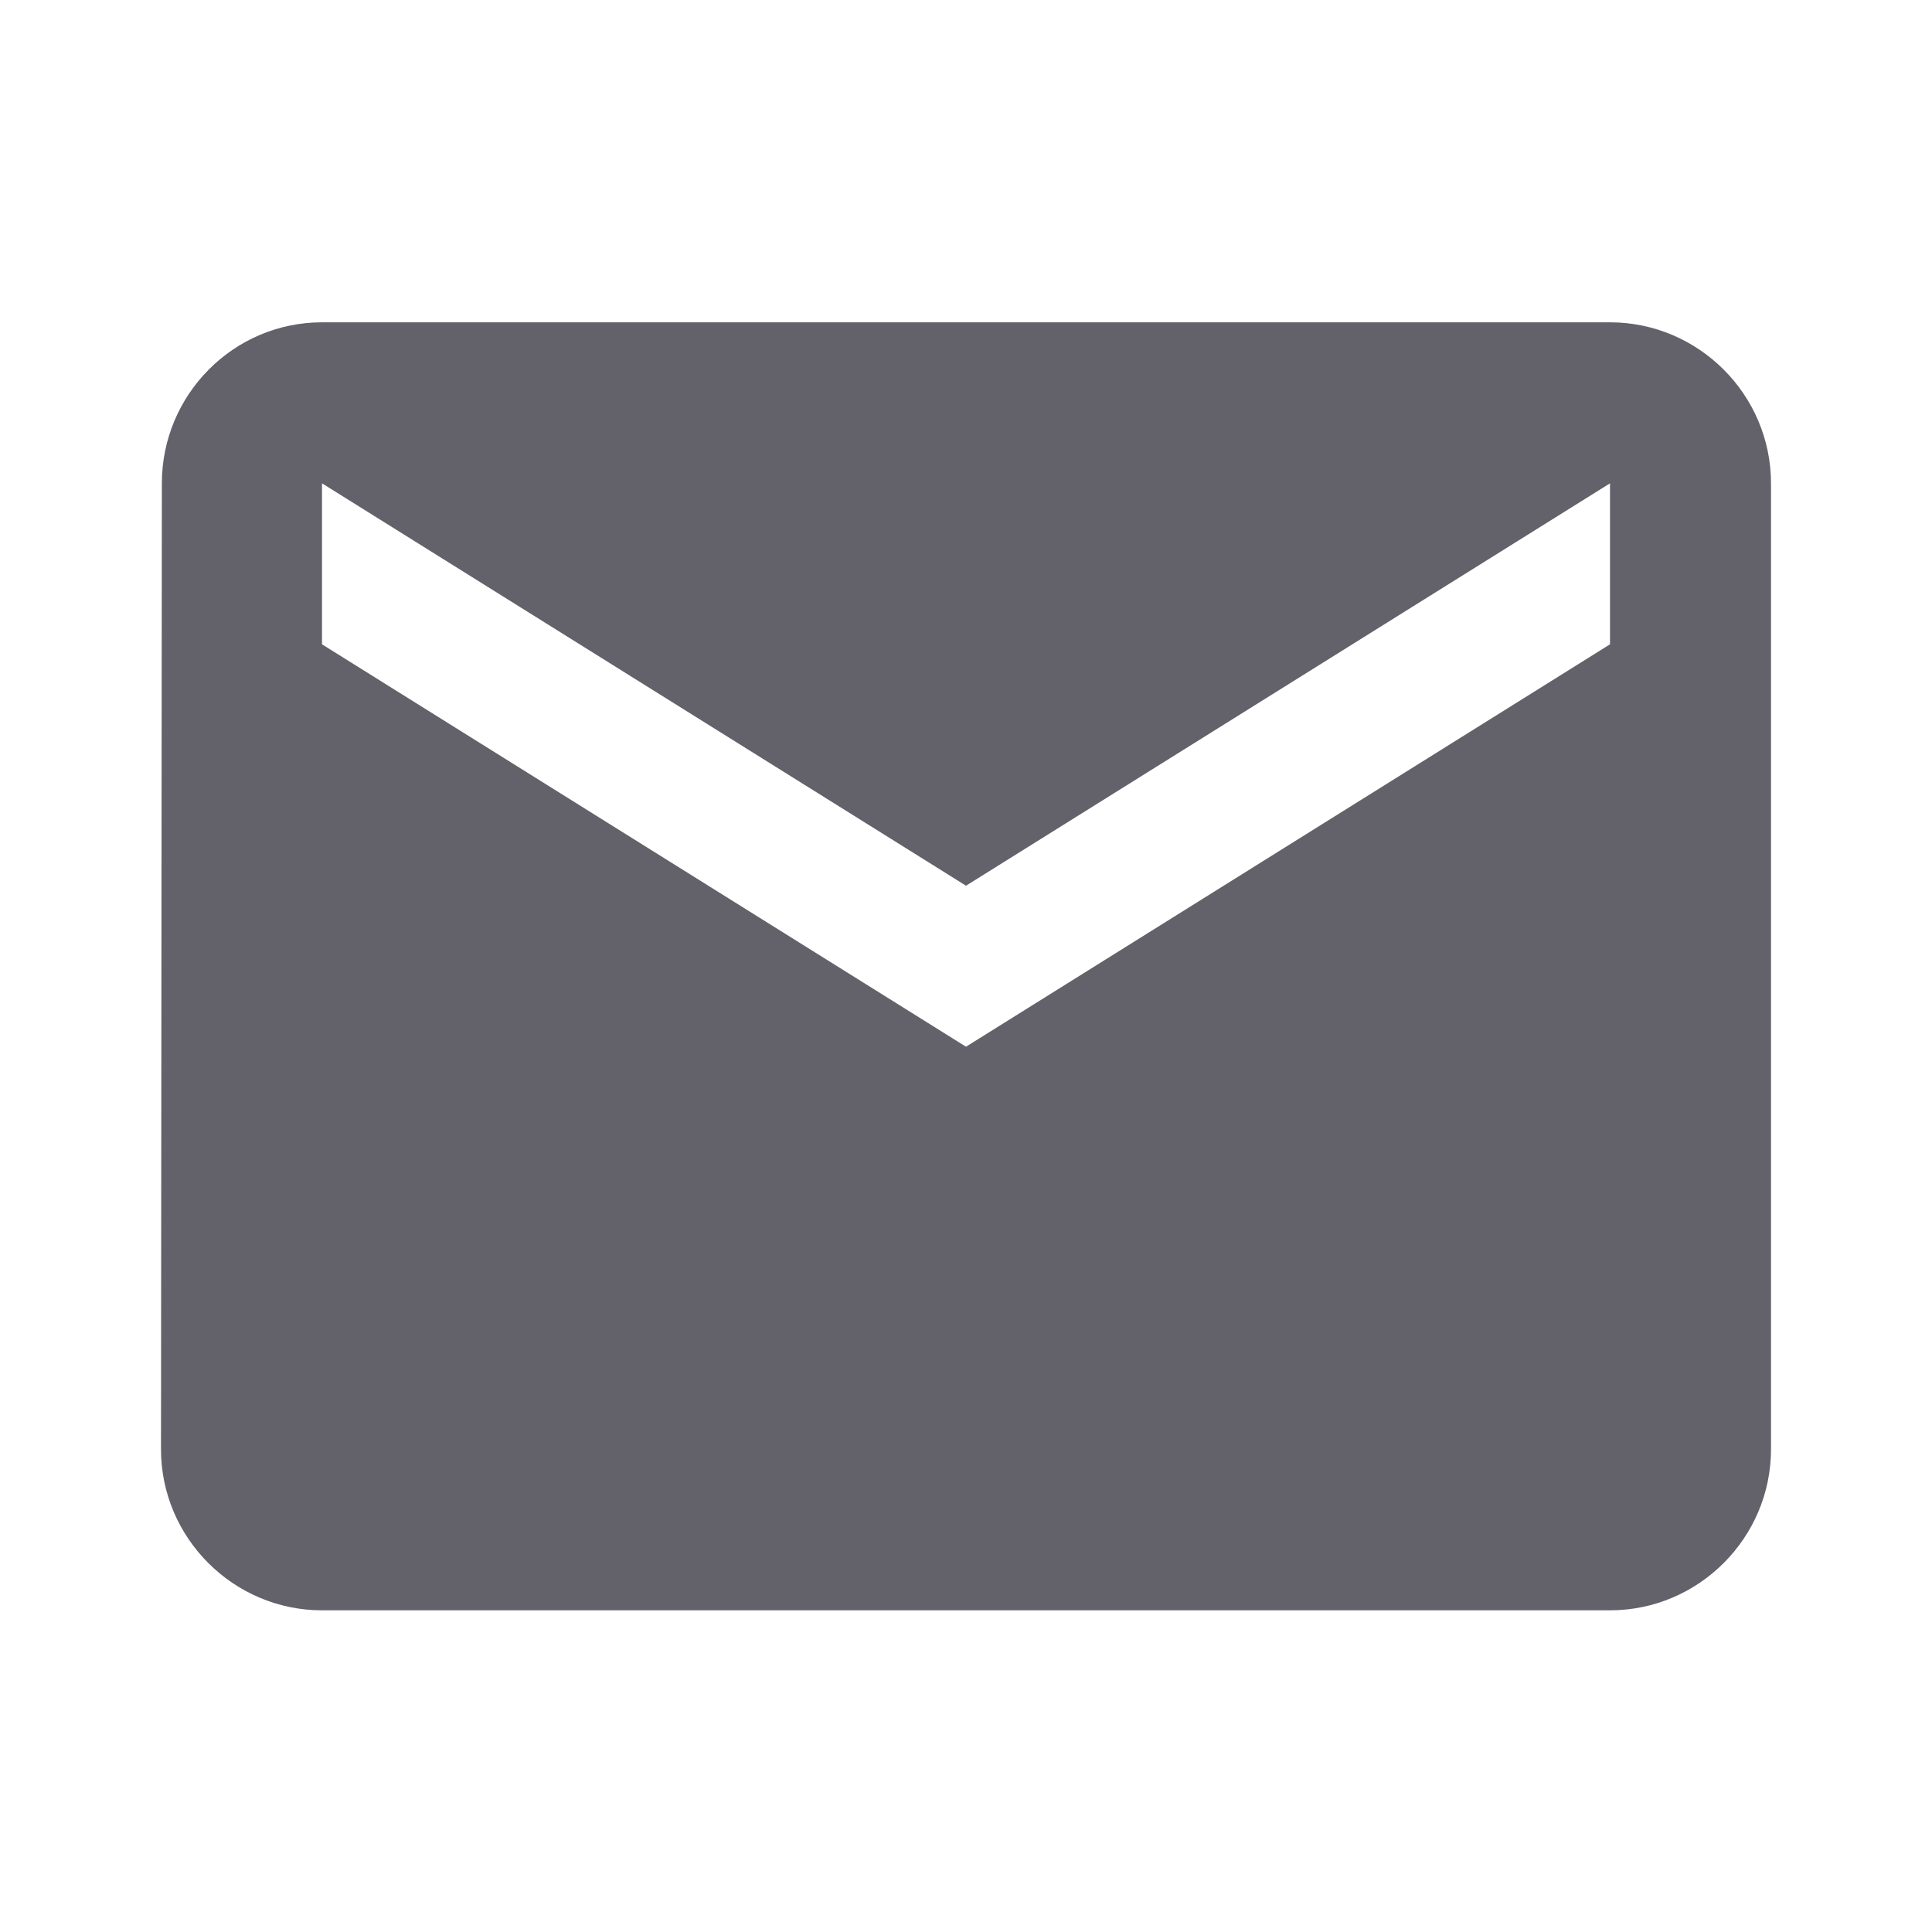 <svg width="18" height="18" viewBox="0 0 18 18" fill="none" xmlns="http://www.w3.org/2000/svg">
<path fill-rule="evenodd" clip-rule="evenodd" d="M15 3.003H3C2.175 3.003 1.508 3.678 1.508 4.503L1.5 13.503C1.5 14.328 2.175 15.003 3 15.003H15C15.825 15.003 16.5 14.328 16.5 13.503V4.503C16.5 3.678 15.825 3.003 15 3.003ZM15 6.003L9 9.752L3 6.003V4.503L9 8.252L15 4.503V6.003Z" fill="#63616A"/>
<mask id="mask0" mask-type="alpha" maskUnits="userSpaceOnUse" x="7" y="2" width="16" height="13">
<path fill-rule="evenodd" clip-rule="evenodd" d="M21 2.003H9C8.175 2.003 7.508 2.678 7.508 3.503L7.5 12.503C7.5 13.328 8.175 14.003 9 14.003H21C21.825 14.003 22.5 13.328 22.5 12.503V3.503C22.5 2.678 21.825 2.003 21 2.003Z" fill="white"/>
</mask>
<g mask="url(#mask0)">
</g>
</svg>
